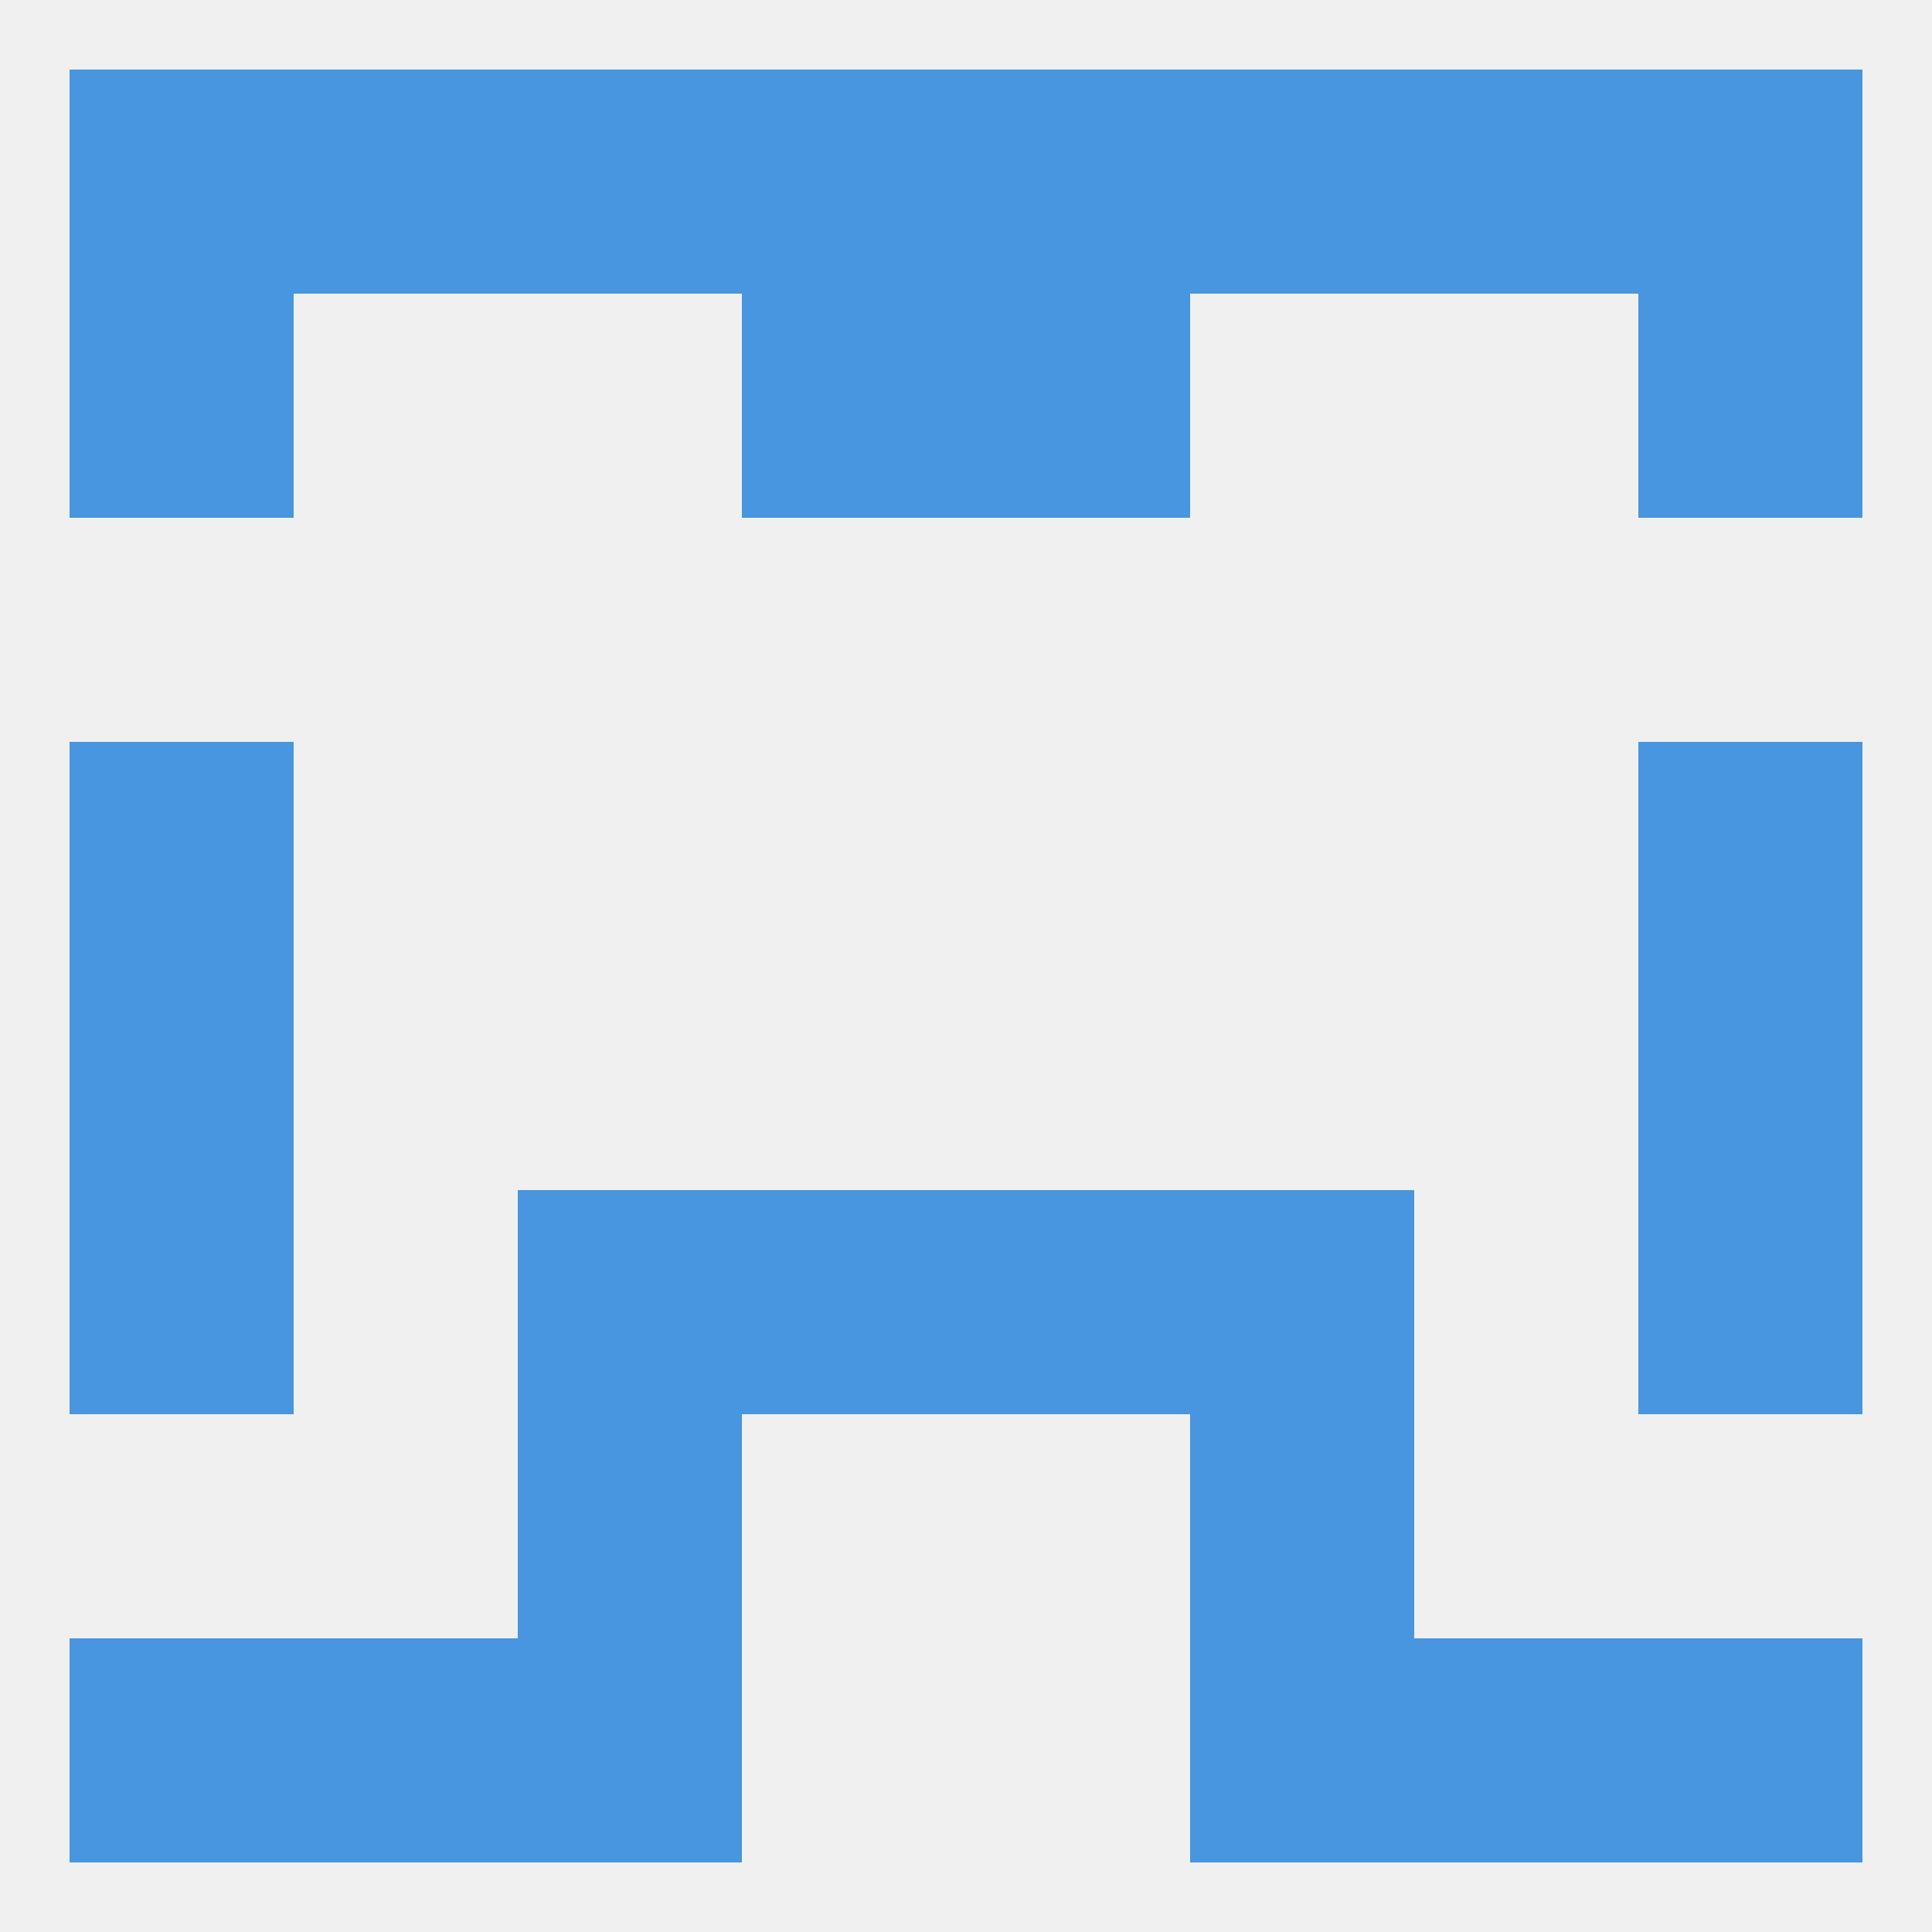 
<!--   <?xml version="1.0"?> -->
<svg version="1.1" baseprofile="full" xmlns="http://www.w3.org/2000/svg" xmlns:xlink="http://www.w3.org/1999/xlink" xmlns:ev="http://www.w3.org/2001/xml-events" width="250" height="250" viewBox="0 0 250 250" >
	<rect width="100%" height="100%" fill="rgba(240,240,240,255)"/>

	<rect x="9" y="38" width="29" height="29" fill="rgba(71,150,223,255)"/>
	<rect x="212" y="38" width="29" height="29" fill="rgba(71,150,223,255)"/>
	<rect x="96" y="38" width="29" height="29" fill="rgba(71,150,223,255)"/>
	<rect x="125" y="38" width="29" height="29" fill="rgba(71,150,223,255)"/>
	<rect x="212" y="125" width="29" height="29" fill="rgba(71,150,223,255)"/>
	<rect x="9" y="125" width="29" height="29" fill="rgba(71,150,223,255)"/>
	<rect x="9" y="96" width="29" height="29" fill="rgba(71,150,223,255)"/>
	<rect x="212" y="96" width="29" height="29" fill="rgba(71,150,223,255)"/>
	<rect x="9" y="154" width="29" height="29" fill="rgba(71,150,223,255)"/>
	<rect x="212" y="154" width="29" height="29" fill="rgba(71,150,223,255)"/>
	<rect x="96" y="154" width="29" height="29" fill="rgba(71,150,223,255)"/>
	<rect x="125" y="154" width="29" height="29" fill="rgba(71,150,223,255)"/>
	<rect x="67" y="154" width="29" height="29" fill="rgba(71,150,223,255)"/>
	<rect x="154" y="154" width="29" height="29" fill="rgba(71,150,223,255)"/>
	<rect x="67" y="183" width="29" height="29" fill="rgba(71,150,223,255)"/>
	<rect x="154" y="183" width="29" height="29" fill="rgba(71,150,223,255)"/>
	<rect x="67" y="212" width="29" height="29" fill="rgba(71,150,223,255)"/>
	<rect x="154" y="212" width="29" height="29" fill="rgba(71,150,223,255)"/>
	<rect x="9" y="212" width="29" height="29" fill="rgba(71,150,223,255)"/>
	<rect x="212" y="212" width="29" height="29" fill="rgba(71,150,223,255)"/>
	<rect x="38" y="212" width="29" height="29" fill="rgba(71,150,223,255)"/>
	<rect x="183" y="212" width="29" height="29" fill="rgba(71,150,223,255)"/>
	<rect x="9" y="9" width="29" height="29" fill="rgba(71,150,223,255)"/>
	<rect x="212" y="9" width="29" height="29" fill="rgba(71,150,223,255)"/>
	<rect x="38" y="9" width="29" height="29" fill="rgba(71,150,223,255)"/>
	<rect x="183" y="9" width="29" height="29" fill="rgba(71,150,223,255)"/>
	<rect x="96" y="9" width="29" height="29" fill="rgba(71,150,223,255)"/>
	<rect x="125" y="9" width="29" height="29" fill="rgba(71,150,223,255)"/>
	<rect x="67" y="9" width="29" height="29" fill="rgba(71,150,223,255)"/>
	<rect x="154" y="9" width="29" height="29" fill="rgba(71,150,223,255)"/>
</svg>